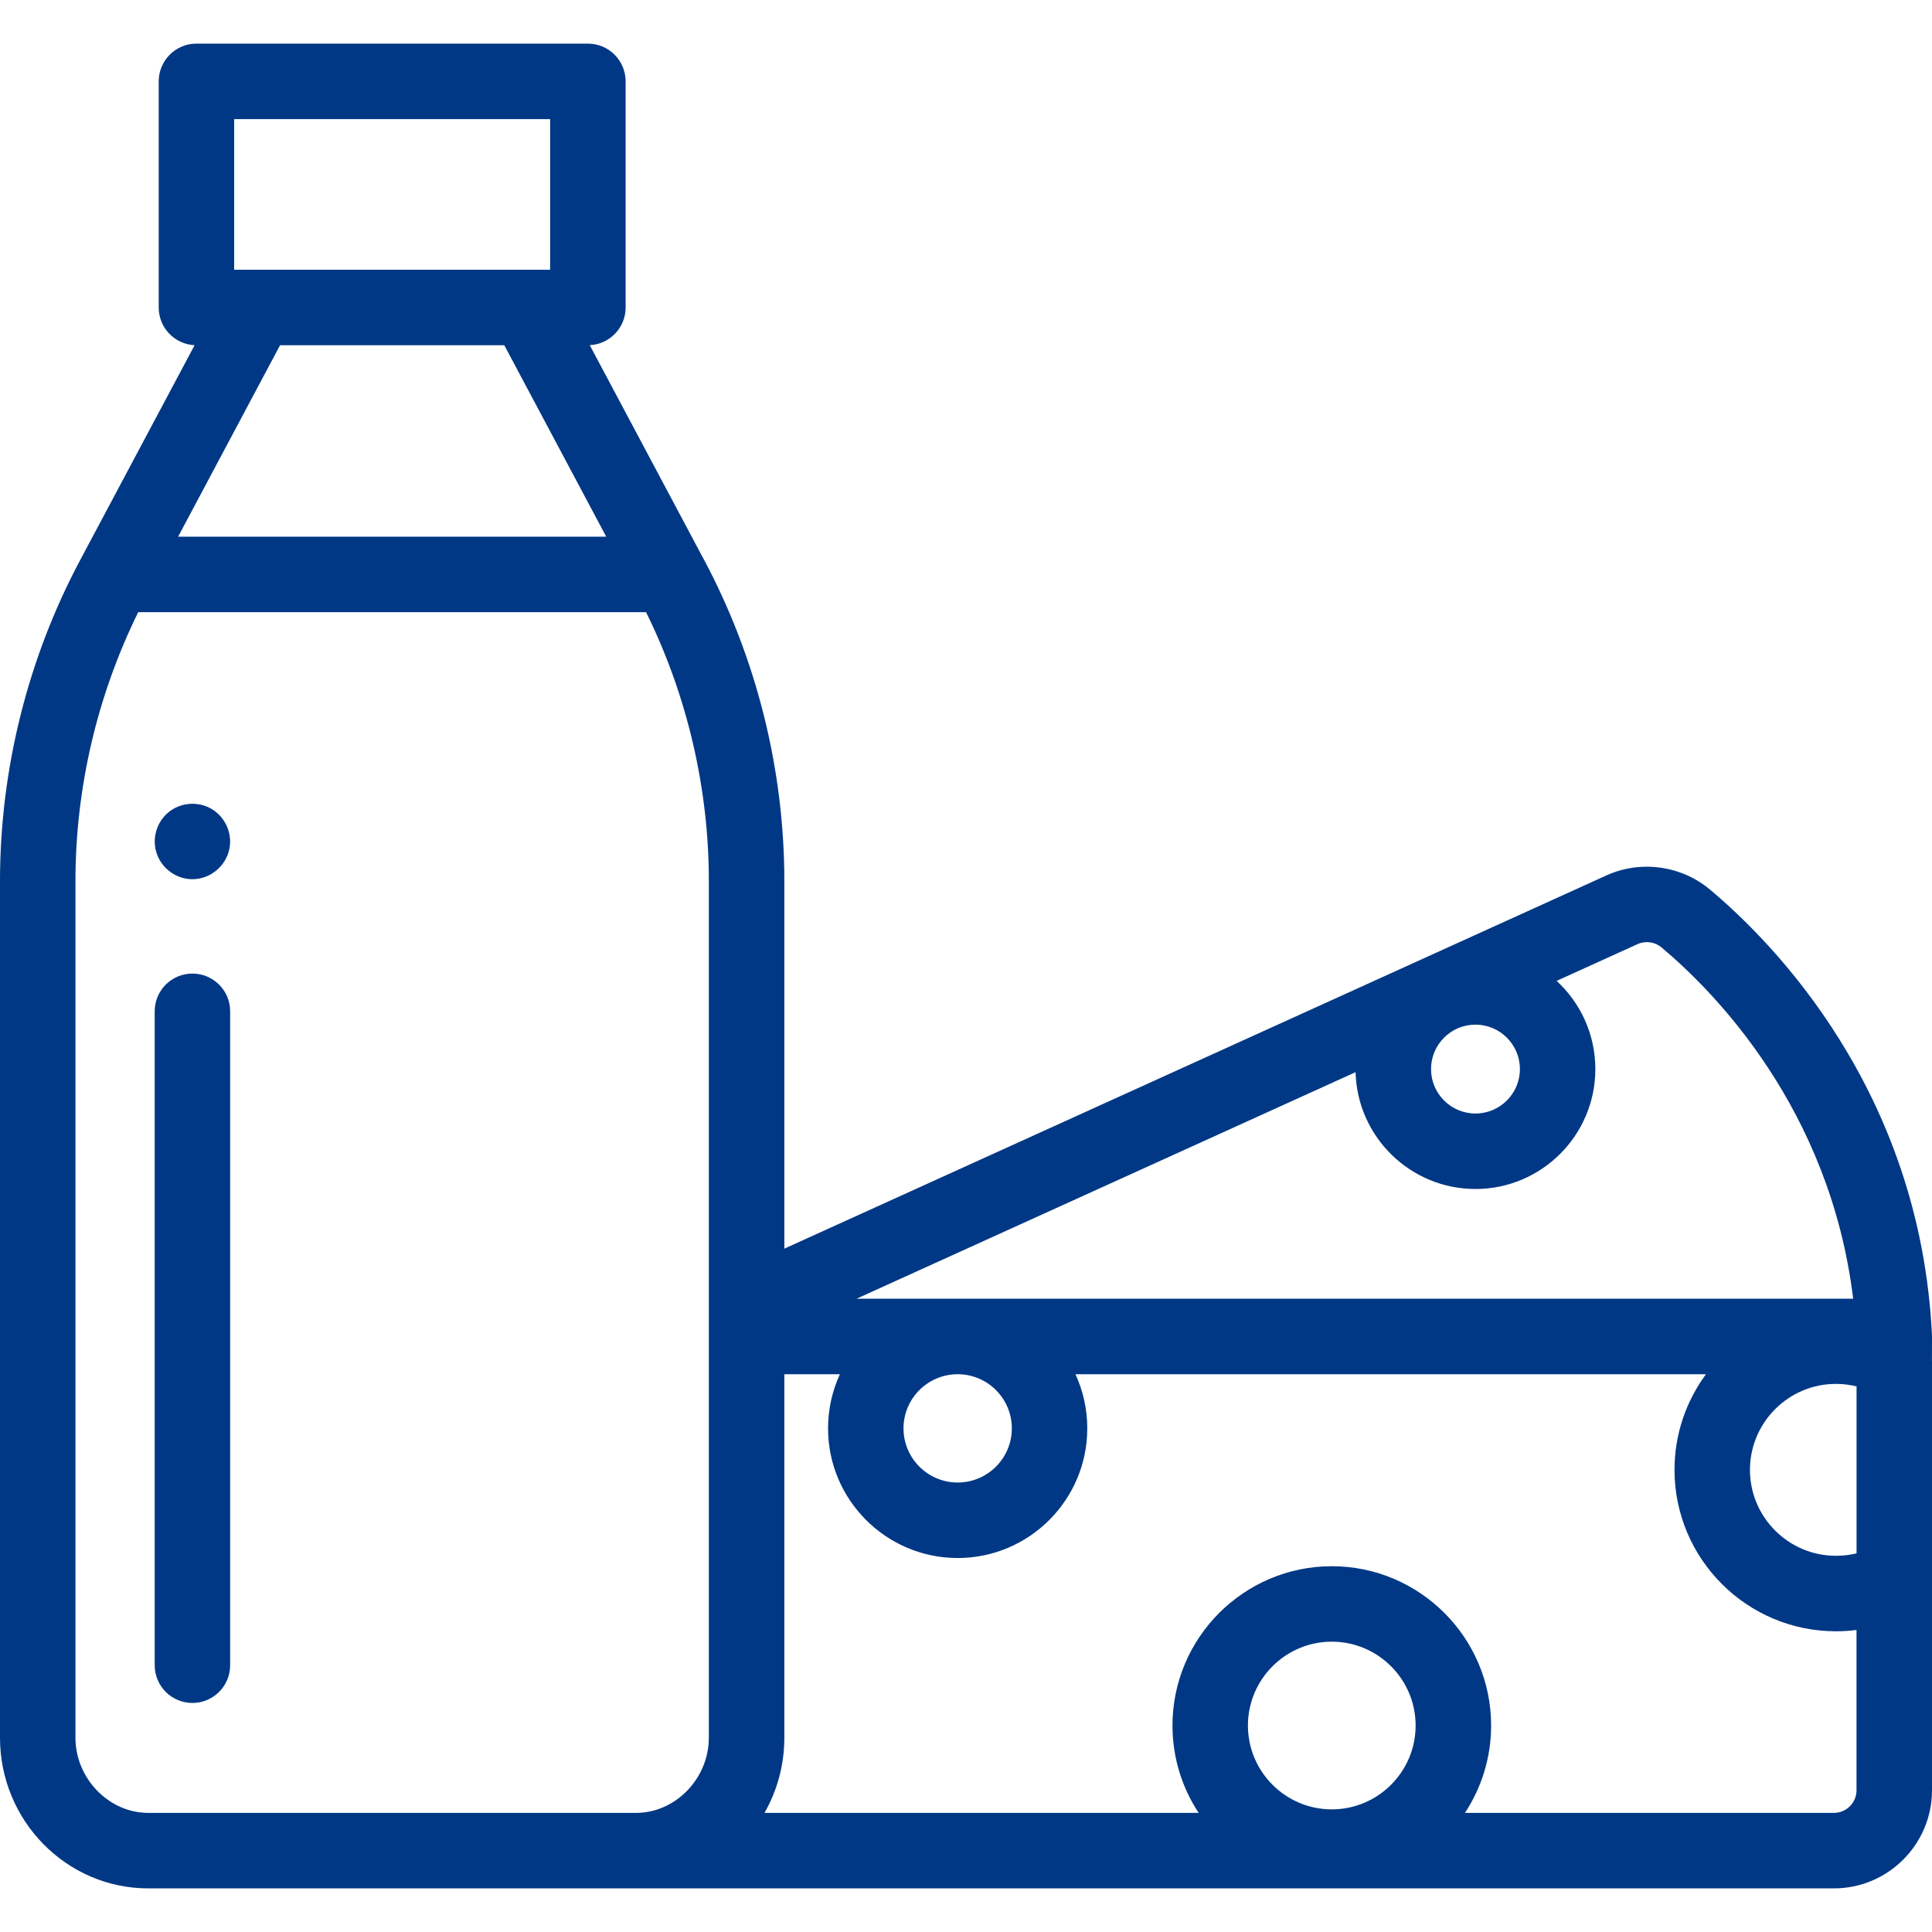 <svg width="40" height="40" viewBox="0 0 40 40" fill="none" xmlns="http://www.w3.org/2000/svg">
<g clip-path="url(#clip0_912_3571)">
<path d="M3.984 35.258C3.552 35.258 3.203 34.908 3.203 34.477V20.938C3.203 20.506 3.552 20.157 3.984 20.157C4.415 20.157 4.765 20.506 4.765 20.938V34.477C4.765 34.908 4.415 35.258 3.984 35.258Z" fill="#003885"/>
<path d="M3.984 18.203C3.653 18.203 3.351 17.985 3.245 17.672C3.144 17.376 3.234 17.041 3.468 16.834C3.724 16.609 4.108 16.578 4.396 16.758C4.665 16.925 4.809 17.249 4.752 17.561C4.685 17.927 4.356 18.203 3.984 18.203Z" fill="#003885"/>
<path d="M39.999 28.157L40 27.672C40 27.665 40 27.659 40 27.652C39.999 27.648 39.999 27.645 39.999 27.641C39.999 27.638 39.999 27.635 39.999 27.633C39.999 27.632 39.999 27.632 39.999 27.632C39.75 22.577 36.7 19.503 35.401 18.416C34.806 17.918 33.964 17.804 33.258 18.125L16.239 25.852V18.245C16.239 15.934 15.665 13.634 14.579 11.594L14.542 11.525C14.542 11.525 14.541 11.524 14.541 11.524L12.21 7.146C12.624 7.126 12.953 6.785 12.953 6.366V1.685C12.953 1.253 12.603 0.903 12.172 0.903H4.067C3.636 0.903 3.286 1.253 3.286 1.685V6.366C3.286 6.785 3.615 7.127 4.029 7.147L1.698 11.524C1.698 11.525 1.697 11.525 1.697 11.526L1.66 11.595C0.574 13.634 0 15.934 0 18.245V35.977C0 37.697 1.377 39.097 3.07 39.097H37.968C39.089 39.097 40 38.185 40 37.065V28.19C40 28.179 40 28.168 39.999 28.157ZM20.949 29.573C20.949 30.191 20.446 30.694 19.828 30.694C19.209 30.694 18.706 30.191 18.706 29.573C18.706 28.963 19.195 28.466 19.802 28.452H19.853C20.46 28.466 20.949 28.963 20.949 29.573ZM38.011 28.652C38.156 28.652 38.299 28.67 38.438 28.704V32.161C38.3 32.194 38.157 32.211 38.011 32.211C37.03 32.211 36.231 31.413 36.231 30.432C36.231 29.451 37.03 28.652 38.011 28.652ZM31.468 22.134C31.468 22.642 31.055 23.054 30.548 23.054C30.04 23.054 29.628 22.642 29.628 22.134C29.628 21.627 30.04 21.214 30.548 21.214C31.055 21.214 31.468 21.627 31.468 22.134ZM28.066 22.198C28.1 23.538 29.2 24.617 30.548 24.617C31.916 24.617 33.03 23.503 33.03 22.134C33.03 21.413 32.721 20.762 32.228 20.308L33.904 19.547C34.067 19.473 34.261 19.5 34.398 19.614C35.468 20.509 37.887 22.936 38.368 26.889H17.733L28.066 22.198ZM4.848 2.466H11.39V5.585H4.848V2.466ZM5.798 7.148H10.441L12.551 11.111H3.688L5.798 7.148ZM3.07 37.534C2.253 37.534 1.562 36.821 1.562 35.977V18.245C1.562 16.319 2.011 14.401 2.862 12.674H13.376C14.228 14.401 14.676 16.319 14.676 18.245V35.977C14.676 36.821 13.986 37.534 13.169 37.534H3.07ZM25.837 35.725C25.837 34.768 26.616 33.989 27.573 33.989C28.53 33.989 29.309 34.768 29.309 35.725C29.309 36.682 28.53 37.461 27.573 37.461C26.616 37.461 25.837 36.682 25.837 35.725ZM37.968 37.534H30.33C30.672 37.014 30.872 36.393 30.872 35.725C30.872 33.907 29.392 32.427 27.573 32.427C25.755 32.427 24.275 33.907 24.275 35.725C24.275 36.393 24.474 37.014 24.817 37.534H15.828C16.089 37.076 16.239 36.544 16.239 35.977V28.452H17.389C17.232 28.793 17.144 29.173 17.144 29.573C17.144 31.053 18.348 32.257 19.828 32.257C21.307 32.257 22.511 31.053 22.511 29.573C22.511 29.173 22.423 28.793 22.266 28.452H35.32C34.911 29.007 34.669 29.692 34.669 30.432C34.669 32.275 36.168 33.774 38.011 33.774C38.154 33.774 38.296 33.765 38.437 33.747V37.065C38.438 37.324 38.227 37.534 37.968 37.534Z" fill="#003885"/>
</g>
<defs>
<clipPath id="clip0_912_3571">
<rect width="40" height="40" fill="white"/>
</clipPath>
</defs>
</svg>

